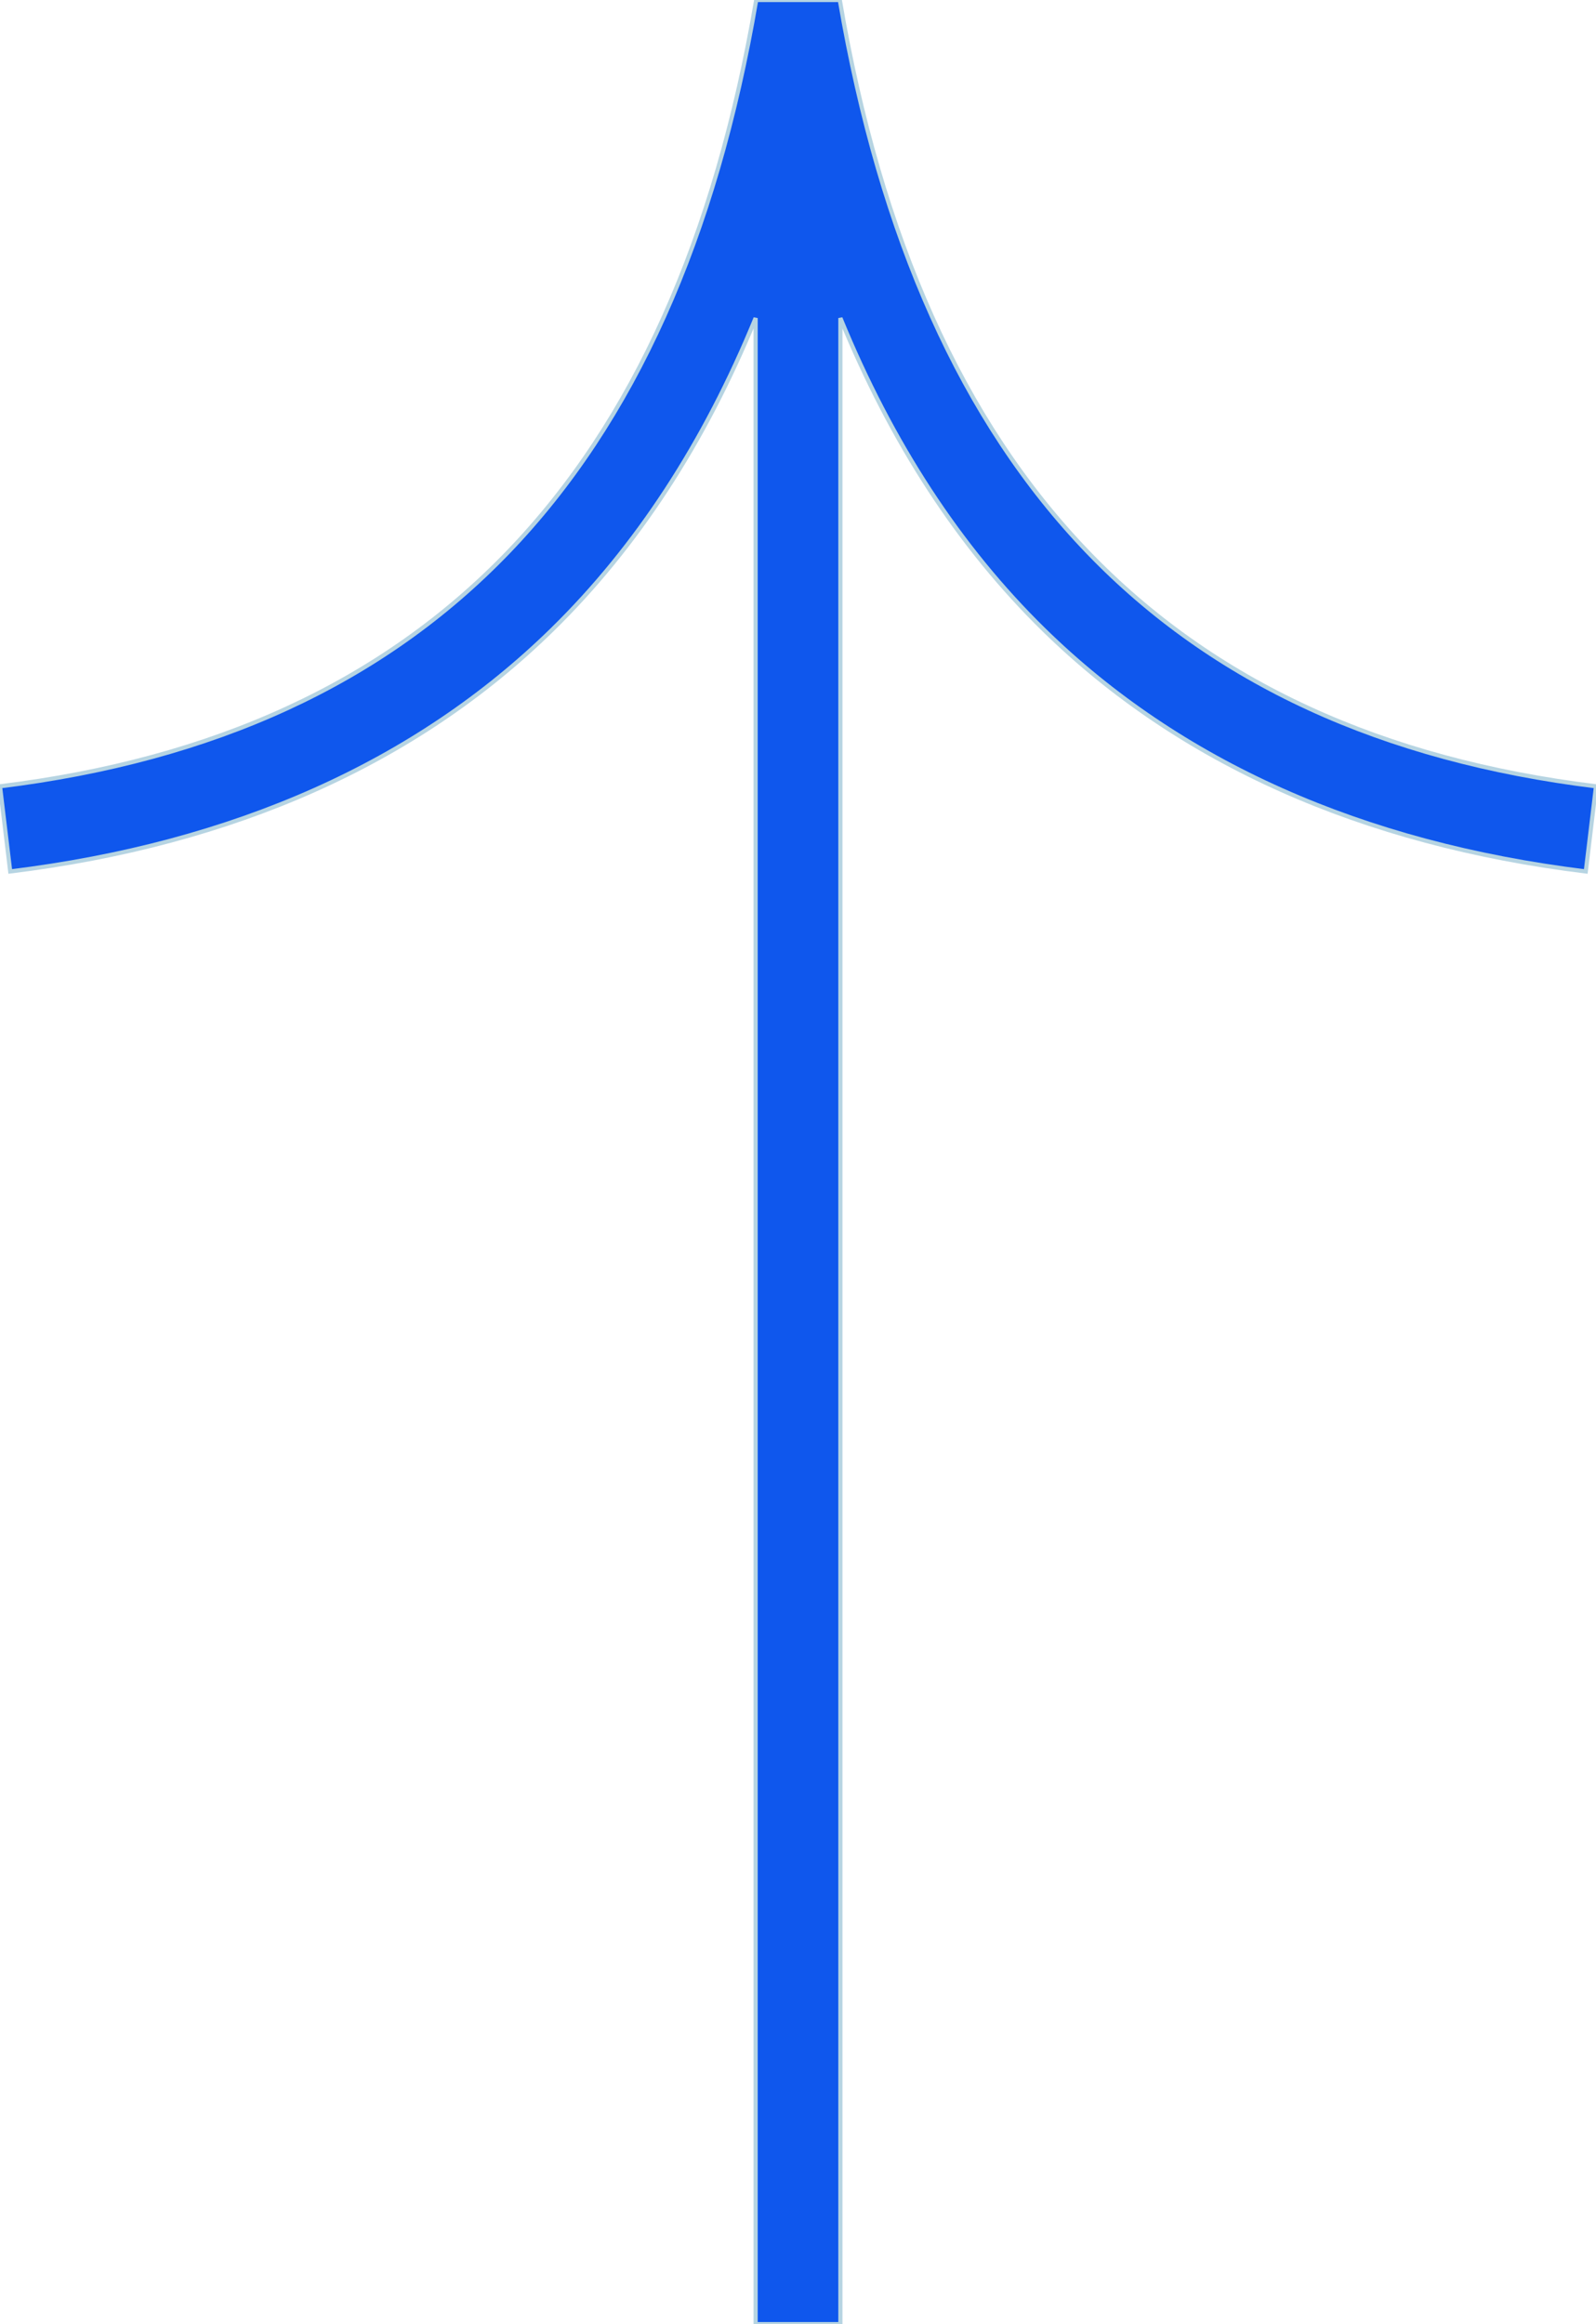 <svg xmlns="http://www.w3.org/2000/svg" xmlns:xlink="http://www.w3.org/1999/xlink" width="191.878" height="279.39" viewBox="0 0 191.878 279.39">
  <defs>
    <clipPath id="clip-path">
      <rect id="Rectangle_25" data-name="Rectangle 25" width="279.39" height="191.878" fill="#0f57ed" stroke="#b6d4e2" stroke-width="0.5"/>
    </clipPath>
  </defs>
  <g id="Arrow" transform="translate(0 279.39) rotate(-90)" clip-path="url(#clip-path)">
    <path id="Path_5" data-name="Path 5" d="M279.39,90.917C222.108,81.174,191.188,51.434,184.865,0L174.63,1.23c3.311,26.921,13.086,48.841,29.051,65.145,9.941,10.154,22.479,18.33,37.477,24.469H0v10.191H241.157c-15,6.138-27.535,14.315-37.477,24.467-15.965,16.307-25.74,38.225-29.051,65.147l10.235,1.23c6.323-51.434,37.243-81.174,94.525-90.917V90.917Z" fill="#0f57ed" stroke="#b6d4e2" stroke-width="0.5"/>
  </g>
</svg>
